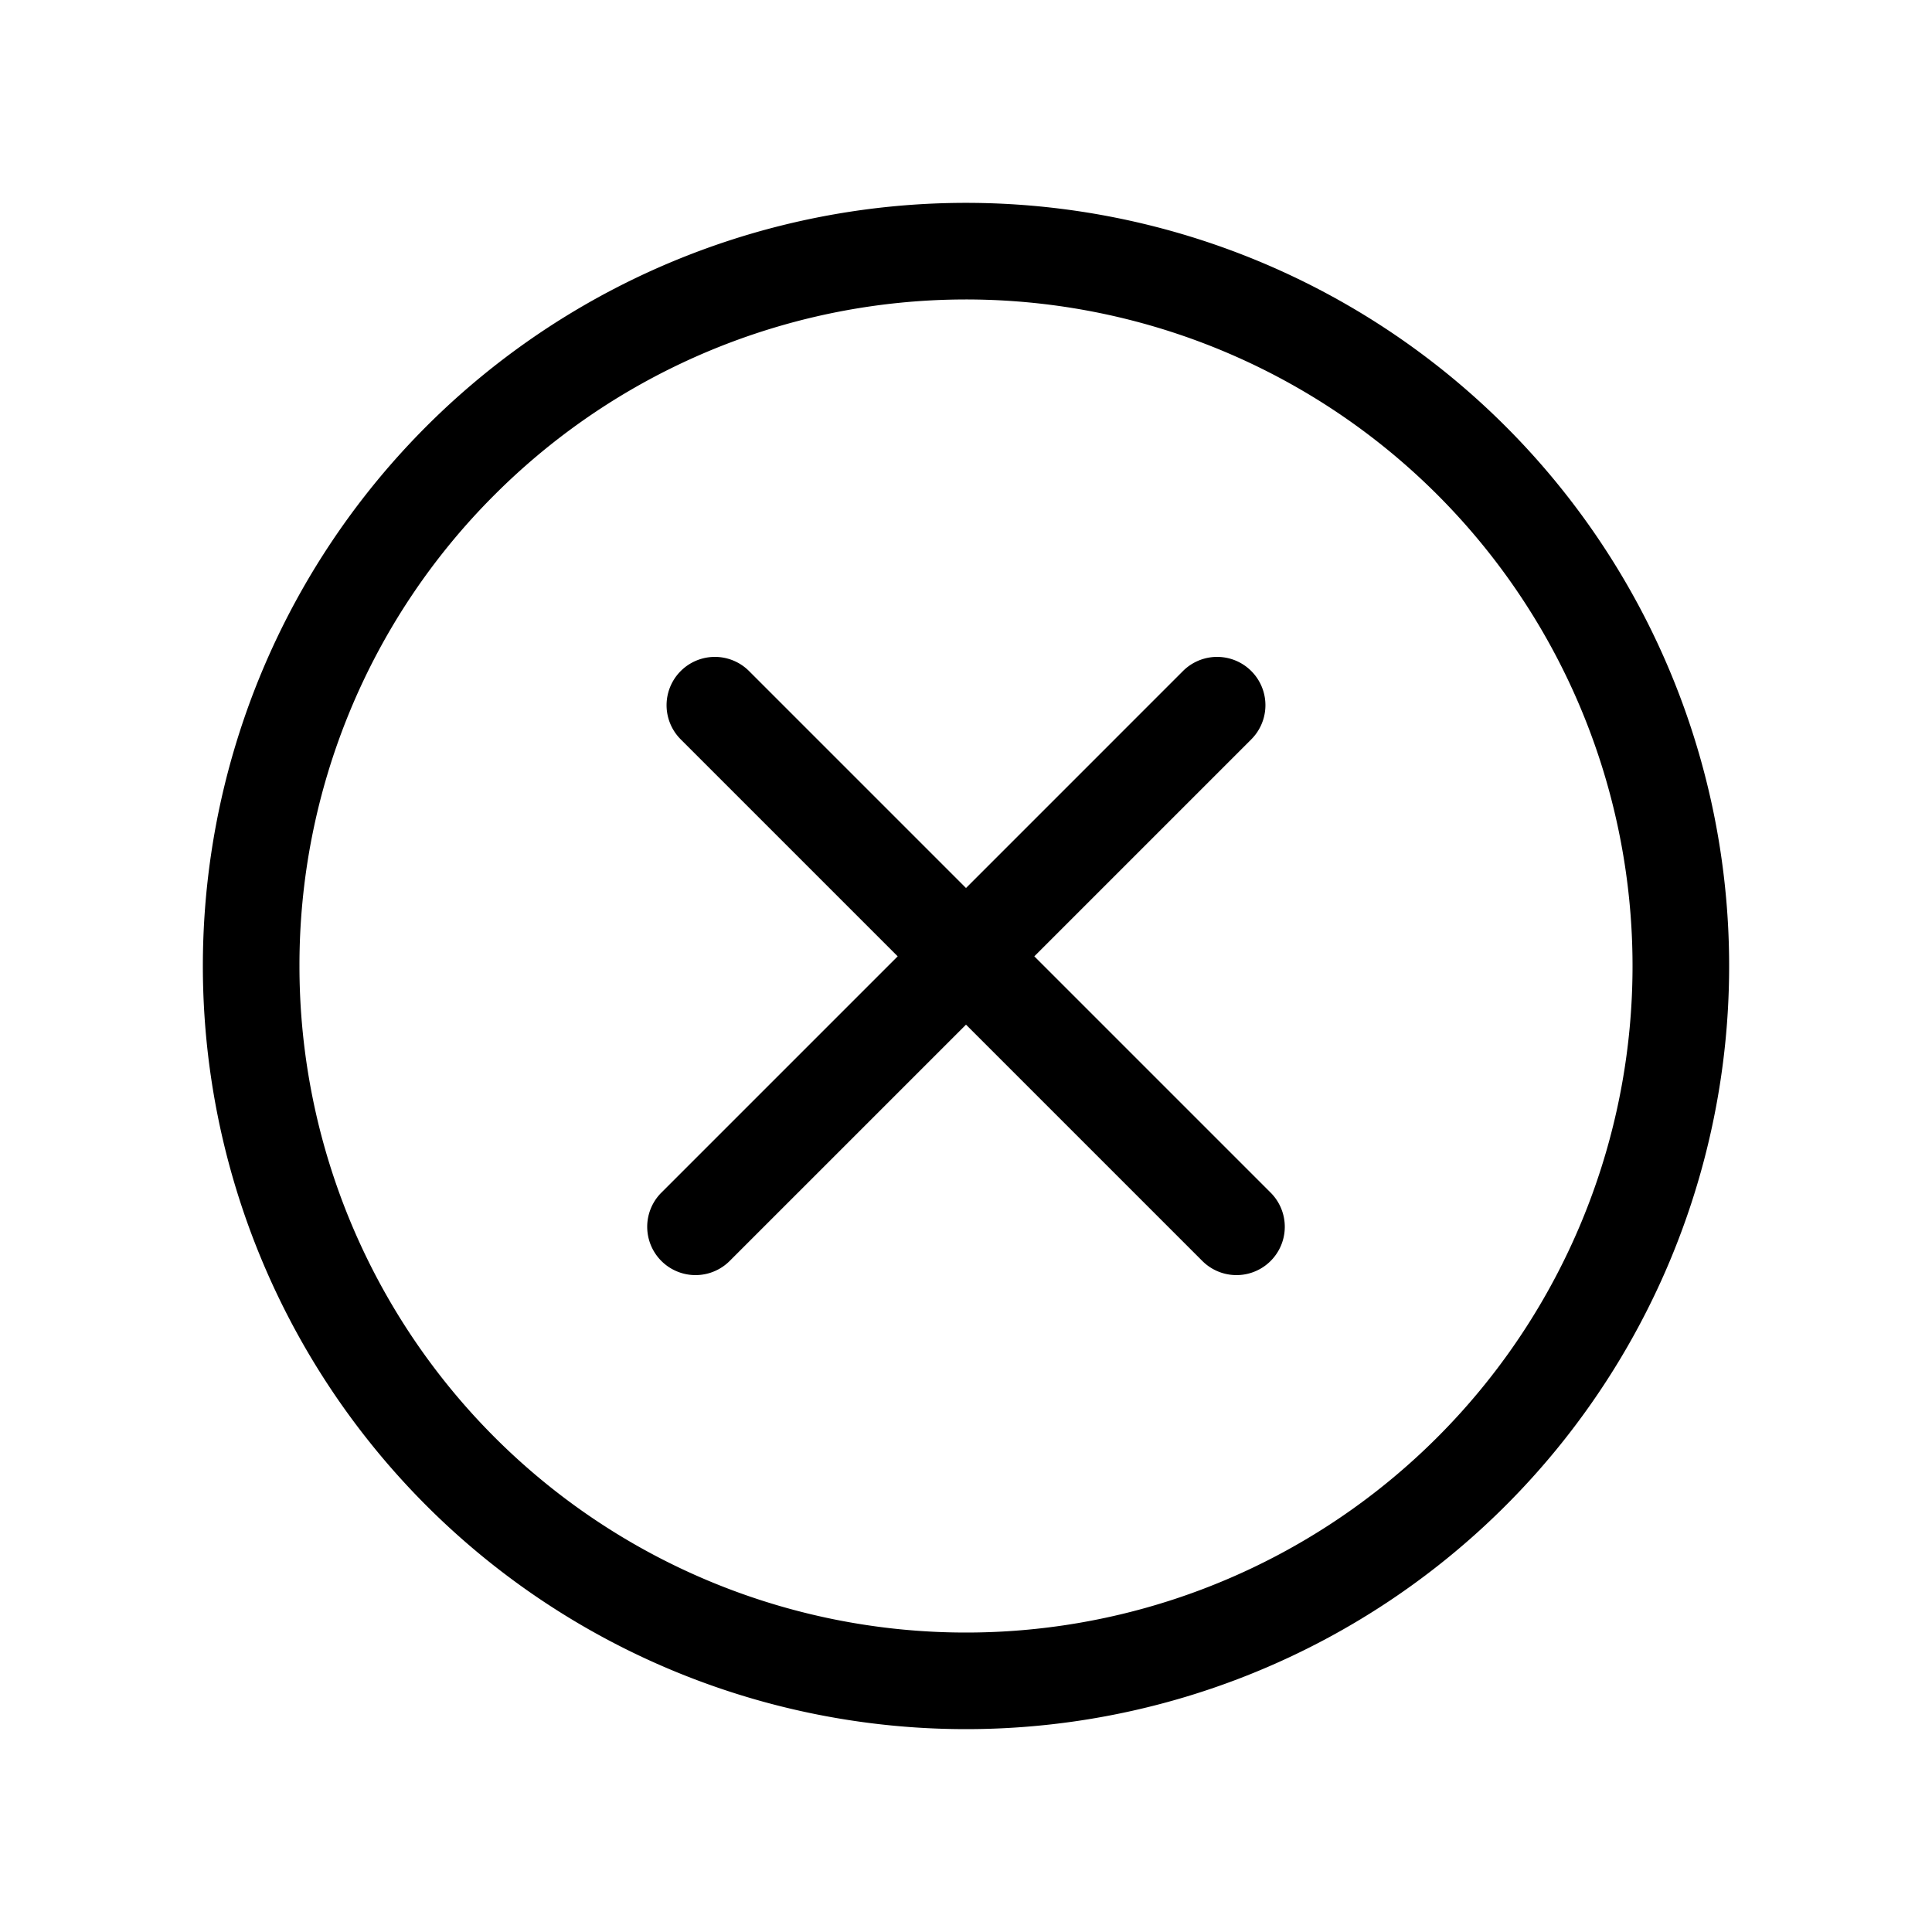 <?xml version="1.0"?>
<svg xmlns="http://www.w3.org/2000/svg" viewBox="0 0 100 100" width="512" height="512"><g id="Layer_2" data-name="Layer 2"><path d="M50,89.5A39.5,39.5,0,1,0,10.5,50,39.501,39.501,0,0,0,50,89.5ZM25.605,25.605A34.5,34.5,0,1,1,15.5,50,34.381,34.381,0,0,1,25.605,25.605Z"/><path d="M37.768,65.267,50,53.035,62.232,65.267a2.5,2.5,0,1,0,3.536-3.536L53.536,49.499,64.766,38.269a2.5,2.5,0,1,0-3.536-3.536L50,45.963,38.77,34.733a2.5,2.5,0,1,0-3.536,3.536L46.464,49.499,34.232,61.731a2.5,2.5,0,0,0,3.536,3.536Z"/></g></svg>
